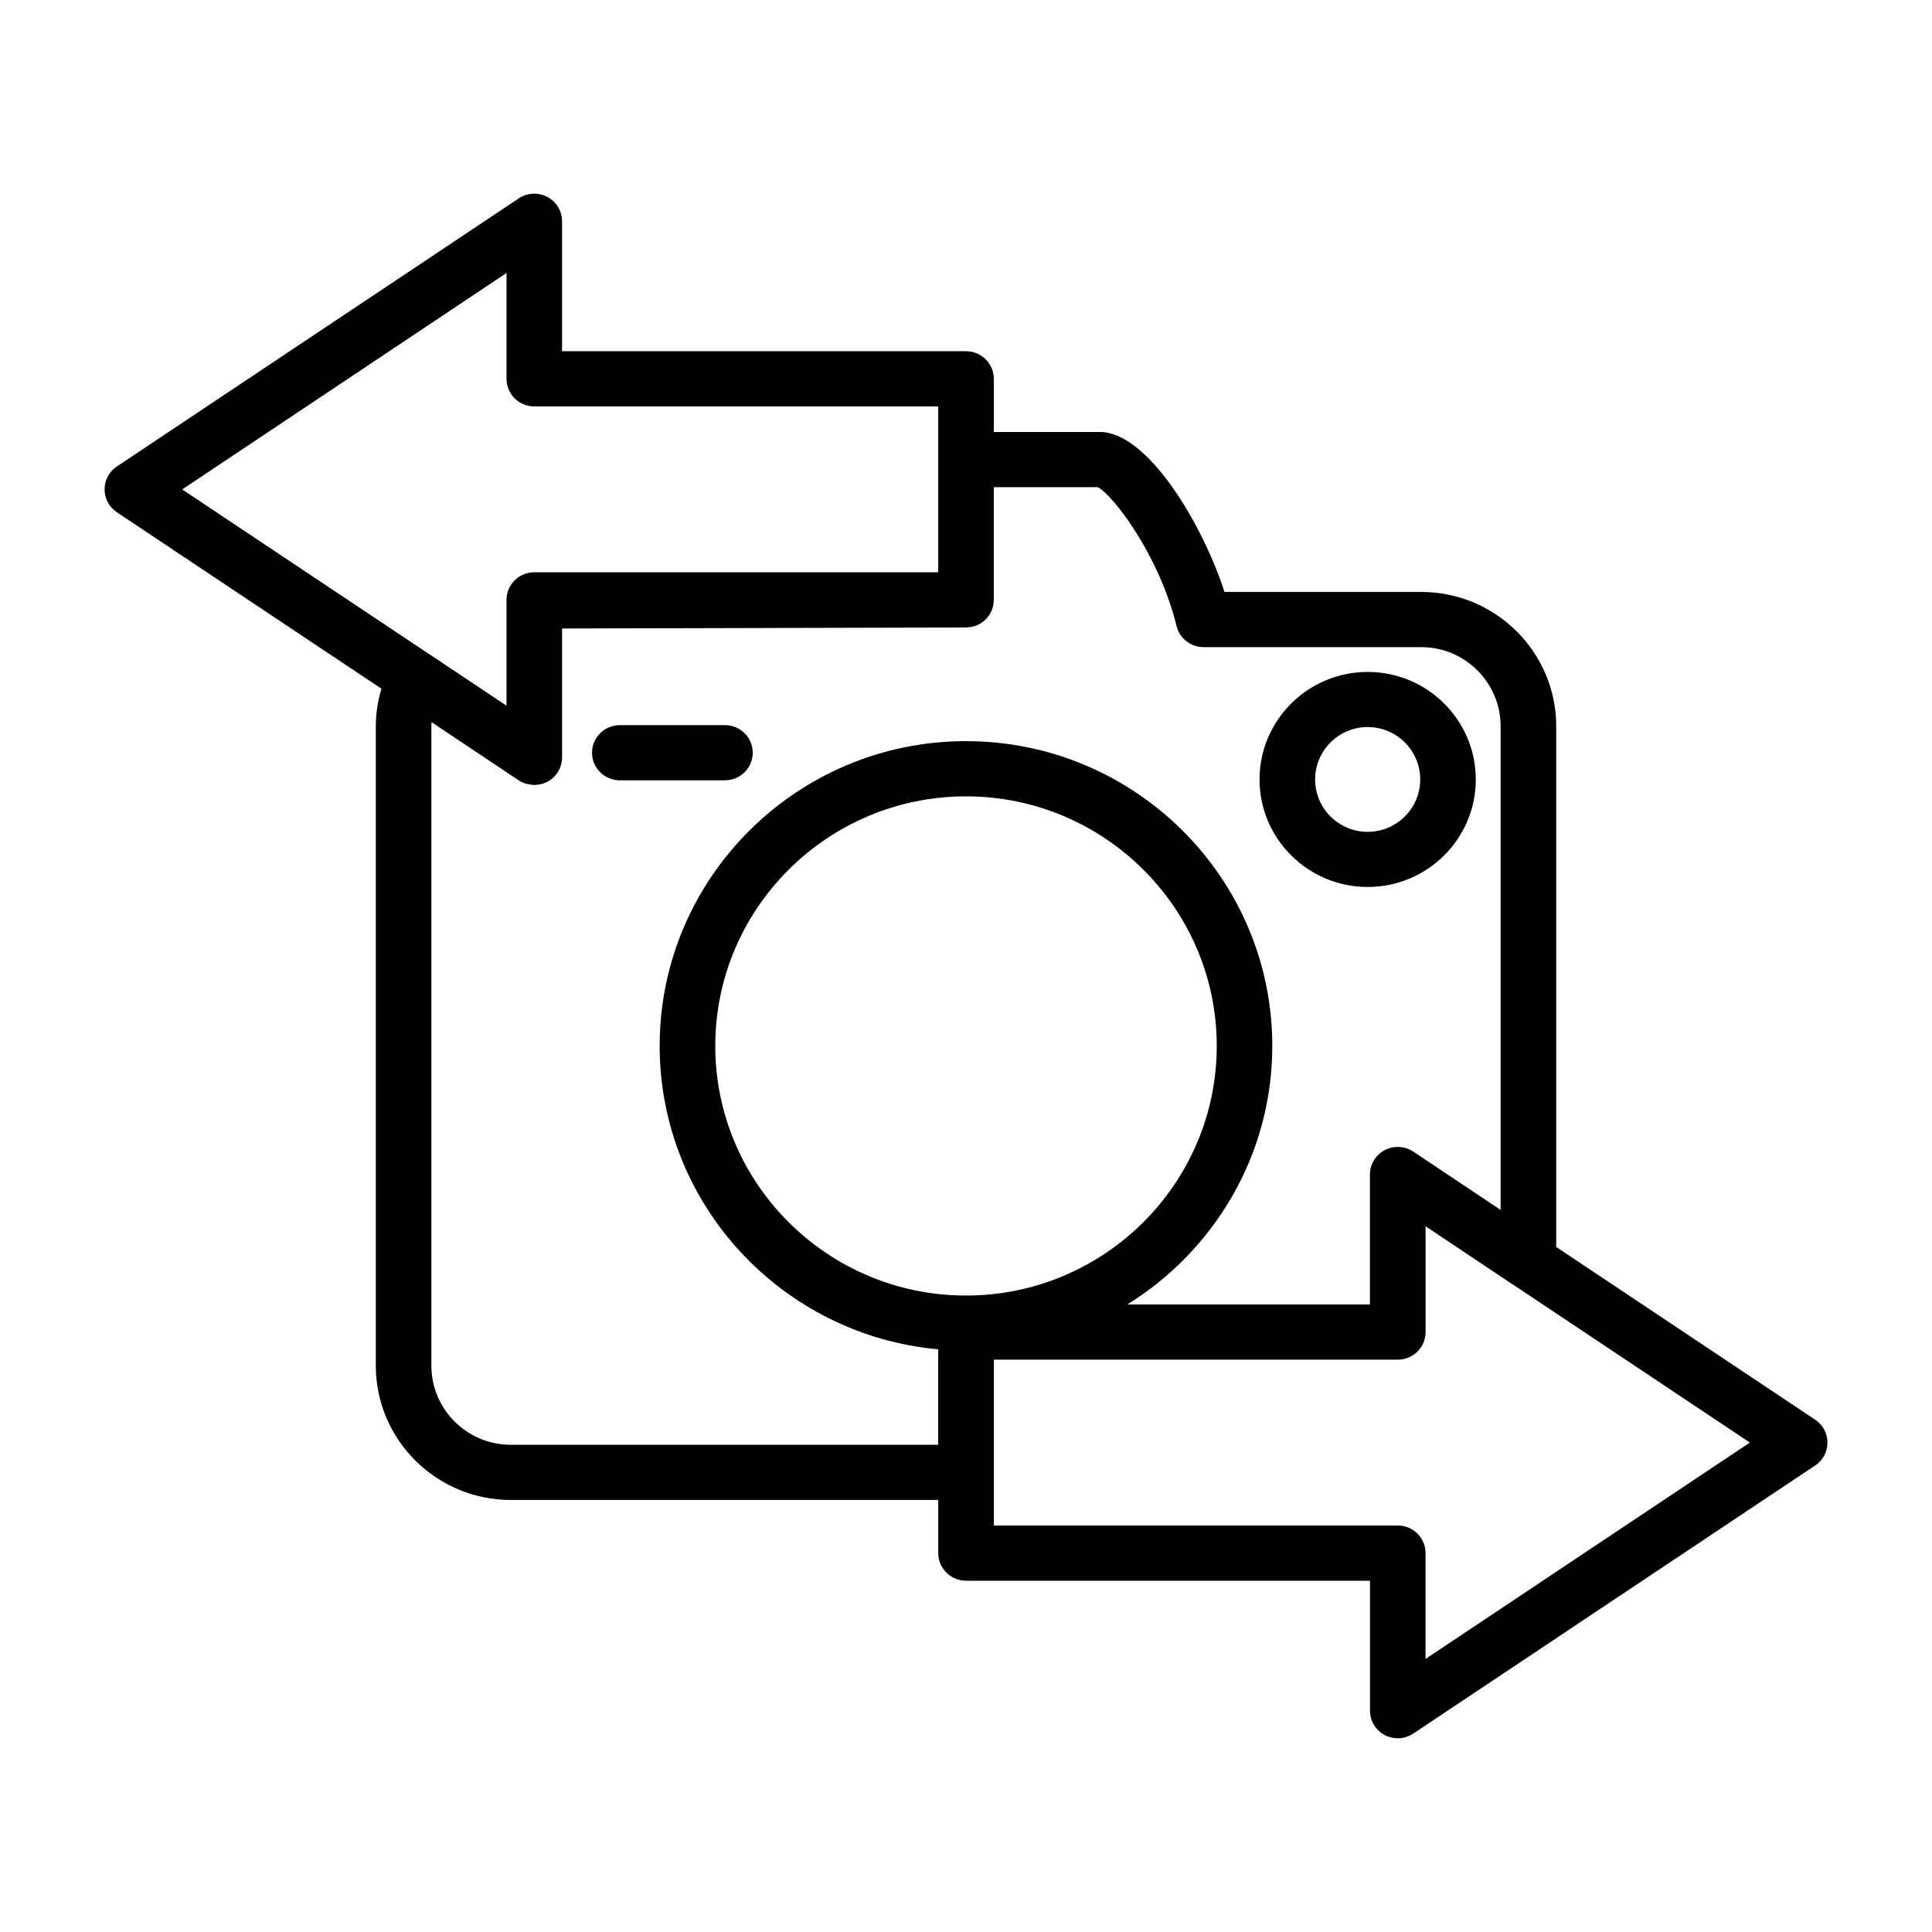 <?xml version="1.0" encoding="UTF-8"?>
<!-- Uploaded to: ICON Repo, www.svgrepo.com, Generator: ICON Repo Mixer Tools -->
<svg fill="#000000" width="800px" height="800px" version="1.1" viewBox="144 144 512 512" xmlns="http://www.w3.org/2000/svg">
 <g>
  <path d="m506.45 379.06c15.801 0 28.652-12.777 28.652-28.496 0-15.711-12.855-28.496-28.652-28.496-15.801 0-28.66 12.785-28.66 28.496 0.004 15.719 12.867 28.496 28.66 28.496zm0-42.383c7.684 0 13.926 6.227 13.926 13.887 0 7.652-6.242 13.879-13.926 13.879s-13.934-6.227-13.934-13.879c0.008-7.66 6.258-13.887 13.934-13.887z"/>
  <path d="m343.48 343.48c0-4.047-3.297-7.312-7.367-7.312h-27.852c-4.07 0-7.367 3.266-7.367 7.312 0 4.039 3.297 7.312 7.367 7.312h27.852c4.07 0 7.367-3.273 7.367-7.312z"/>
  <path d="m625.03 520.23-68.621-45.777v-138.01c0-19.609-16.043-35.574-35.77-35.574h-52.129c-6.094-18.656-20.578-42.391-33.008-42.391h-28.133v-14.09c0-4.039-3.297-7.312-7.367-7.312l-107.05-0.004v-34.438c0-2.699-1.504-5.18-3.906-6.453-2.41-1.258-5.312-1.125-7.574 0.395l-106.5 71.039c-2.039 1.355-3.258 3.637-3.258 6.07 0 2.441 1.219 4.715 3.258 6.07l70.102 46.75c-0.945 3.211-1.48 6.527-1.48 9.934v169.49c0 19.609 16.043 35.574 35.77 35.574h113.28v14.09c0 4.039 3.297 7.312 7.367 7.312h107.05v34.449c0 2.699 1.496 5.18 3.906 6.453 1.062 0.57 2.262 0.855 3.449 0.855 1.441 0 2.867-0.418 4.102-1.242l106.51-71.047c2.047-1.363 3.269-3.644 3.269-6.078 0-2.441-1.223-4.715-3.262-6.07zm-346.8-303.88v28.039c0 4.047 3.297 7.312 7.367 7.312h107.04v43.957l-107.04 0.004c-4.07 0-7.367 3.266-7.367 7.312v28.043l-20.09-13.414c-0.023-0.016-0.062-0.016-0.086-0.039l-65.77-43.863zm1.133 310.53c-11.602 0-21.043-9.391-21.043-20.949v-169.49c0-0.355 0.008-0.715 0.031-1.07l23.129 15.438c0.59 0.387 1.227 0.668 1.898 0.883 0.234 0.078 0.488 0.086 0.73 0.133 0.434 0.102 0.859 0.172 1.289 0.188 0.062 0 0.133 0.023 0.195 0.023 0.371 0 0.738-0.07 1.117-0.125 0.18-0.031 0.363-0.023 0.543-0.07 0.621-0.148 1.227-0.355 1.801-0.66 2.402-1.258 3.906-3.754 3.906-6.445v-34.18l107.04-0.273c4.07 0 7.367-3.273 7.367-7.312v-29.867h27.543c4.133 2.094 16.312 18.129 20.898 36.809 0.812 3.281 3.769 5.582 7.156 5.582h57.672c11.602 0 21.043 9.398 21.043 20.949v128.19l-23.152-15.453c-2.273-1.488-5.172-1.645-7.574-0.379-2.41 1.258-3.906 3.754-3.906 6.445v34.457h-64.297c23.02-14.273 38.422-39.613 38.422-68.527 0-44.531-36.414-80.766-81.176-80.766-44.762 0-81.176 36.234-81.176 80.766 0 42.066 32.488 76.672 73.809 80.406v25.301zm120.64-39.547c-36.637 0-66.449-29.676-66.449-66.148s29.812-66.141 66.449-66.141 66.449 29.676 66.449 66.141c-0.012 36.469-29.82 66.148-66.449 66.148zm121.78 96.297v-28.039c0-4.047-3.297-7.312-7.367-7.312h-107.04v-43.957h107.05c4.07 0 7.367-3.266 7.367-7.312v-28.039l23.152 15.469c0.039 0.023 0.094 0.031 0.141 0.062l62.652 41.793z"/>
 </g>
</svg>